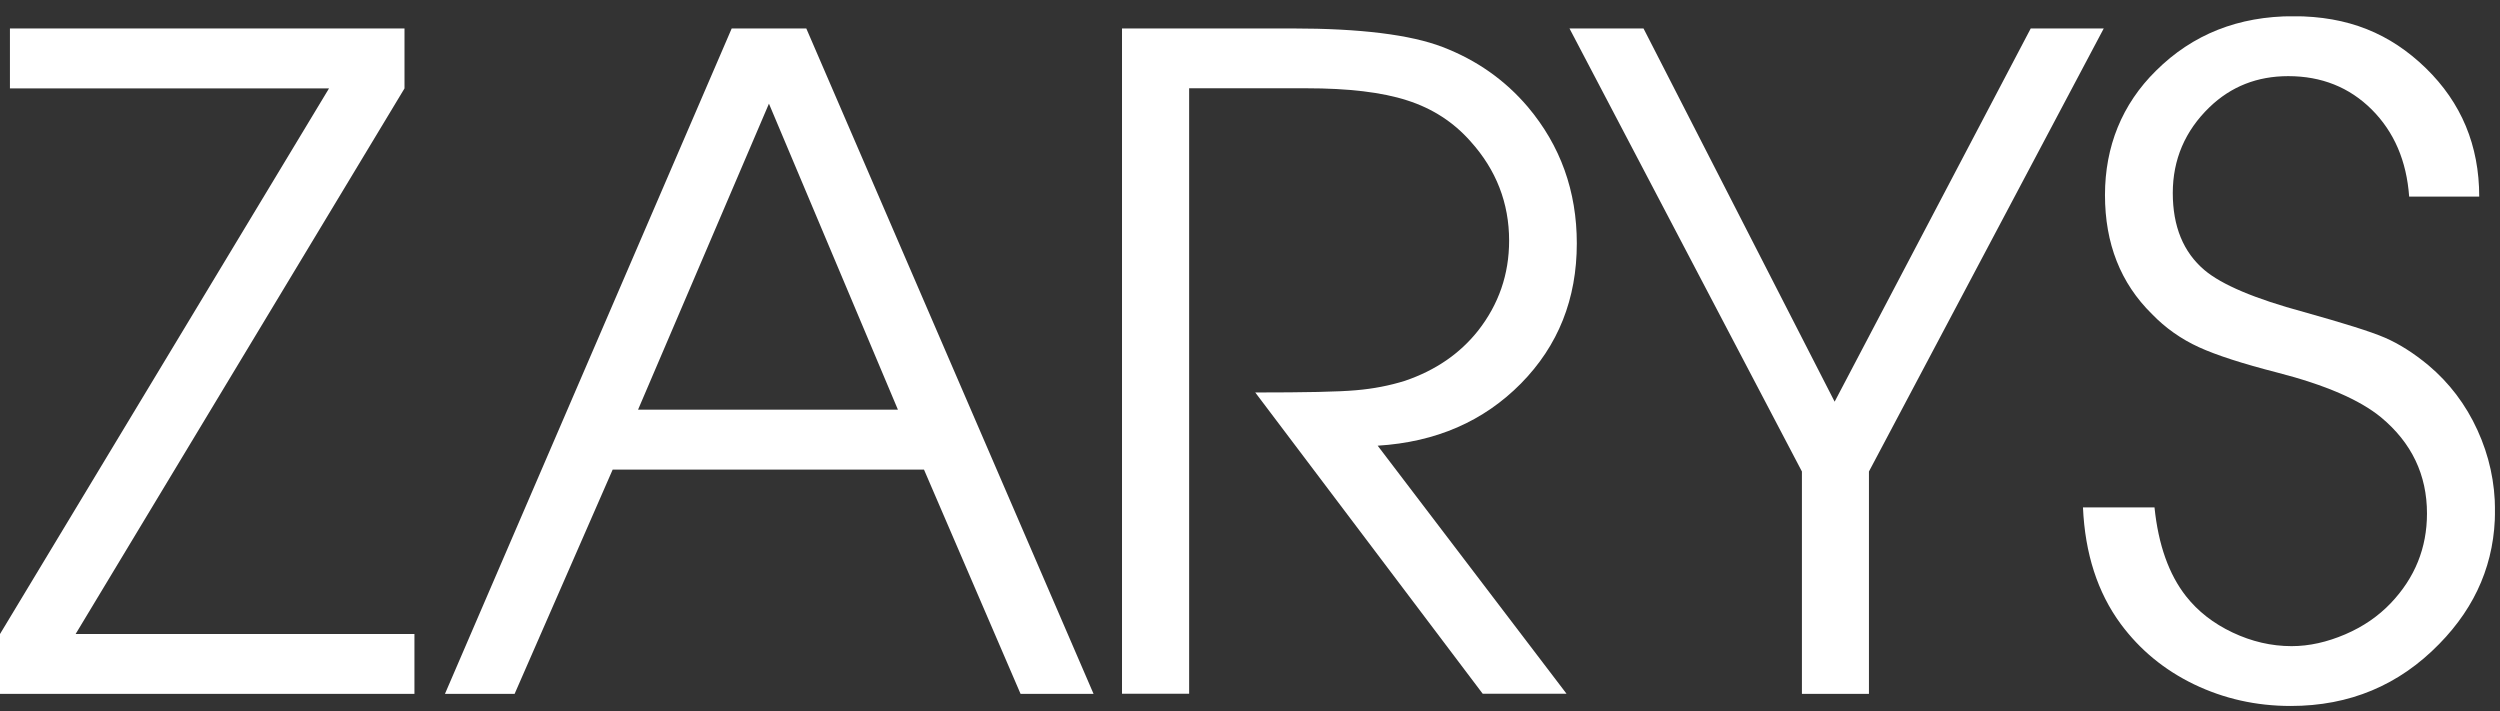<svg width="116" height="33" viewBox="0 0 116 33" fill="none" xmlns="http://www.w3.org/2000/svg">
<rect x="0" y="0" width="116" height="33" fill="#333333" stroke="none"/>
<g clip-path="url(#clip0_2019_1130)">
<path fill-rule="evenodd" clip-rule="evenodd" d="M0 32.195V29.419L15.266 4.102H0.461V1.32H18.769V4.102L3.508 29.419H19.23V32.195H0Z" fill="white"/>
<path fill-rule="evenodd" clip-rule="evenodd" d="M29.606 19.008H41.663L35.679 4.81L29.606 19.008ZM20.648 32.19L33.951 1.32H37.412L50.741 32.195H47.354L42.873 21.789H28.428L23.878 32.195H20.648V32.19Z" fill="white"/>
<path fill-rule="evenodd" clip-rule="evenodd" d="M52.061 32.195V1.32H59.956C63.112 1.32 65.437 1.607 66.934 2.18C68.51 2.784 69.829 3.711 70.892 4.961C72.405 6.758 73.164 8.867 73.164 11.294C73.164 13.872 72.301 16.039 70.573 17.794C68.84 19.549 66.631 20.513 63.924 20.68L72.688 32.19H68.798L58.244 18.211C60.563 18.211 62.118 18.18 62.919 18.107C63.72 18.039 64.474 17.893 65.191 17.669C66.61 17.185 67.741 16.409 68.589 15.336C69.541 14.117 70.023 12.727 70.023 11.169C70.023 9.424 69.426 7.883 68.233 6.56C67.447 5.669 66.468 5.034 65.296 4.659C64.123 4.279 62.563 4.096 60.615 4.096H55.176V32.19H52.066L52.061 32.195Z" fill="white"/>
<path fill-rule="evenodd" clip-rule="evenodd" d="M83.609 32.195V21.878L72.824 1.32H76.259L85.127 18.638L94.226 1.32H97.614L86.719 21.878V32.195H83.609Z" fill="white"/>
<path fill-rule="evenodd" clip-rule="evenodd" d="M96.644 23.544H99.969C100.147 25.283 100.639 26.658 101.435 27.669C101.979 28.361 102.697 28.924 103.587 29.346C104.477 29.768 105.393 29.981 106.33 29.981C107.152 29.981 107.974 29.794 108.817 29.434C109.654 29.075 110.356 28.59 110.932 27.986C112.052 26.809 112.612 25.424 112.612 23.825C112.612 22.033 111.9 20.544 110.482 19.366C109.497 18.554 107.895 17.861 105.67 17.288C104.068 16.877 102.854 16.486 102.032 16.111C101.21 15.736 100.477 15.221 99.849 14.57C98.393 13.137 97.671 11.299 97.671 9.049C97.671 6.799 98.461 4.835 100.037 3.283C101.739 1.59 103.864 0.752 106.414 0.752C108.963 0.752 110.9 1.554 112.555 3.158C114.209 4.768 115.036 6.752 115.036 9.122H111.785C111.665 7.46 111.084 6.117 110.047 5.08C109.01 4.049 107.717 3.533 106.173 3.533C104.738 3.533 103.519 4.012 102.519 4.976C101.383 6.075 100.817 7.408 100.817 8.955C100.817 10.502 101.304 11.7 102.288 12.533C103.089 13.21 104.623 13.861 106.895 14.476C108.754 14.997 110.01 15.387 110.66 15.669C111.309 15.95 111.984 16.372 112.68 16.95C113.644 17.762 114.408 18.762 114.953 19.955C115.497 21.143 115.769 22.387 115.769 23.689C115.769 26.059 114.906 28.122 113.178 29.882C111.314 31.794 109.021 32.757 106.288 32.757C104.681 32.757 103.189 32.419 101.801 31.752C100.414 31.08 99.288 30.148 98.404 28.955C97.325 27.491 96.744 25.684 96.65 23.544" fill="white"/>
</g>
<defs>
<clipPath id="clip0_2019_1130">
<rect width="115.765" height="32" fill="white" transform="translate(0 0.758)"/>
</clipPath>
</defs>
</svg>
